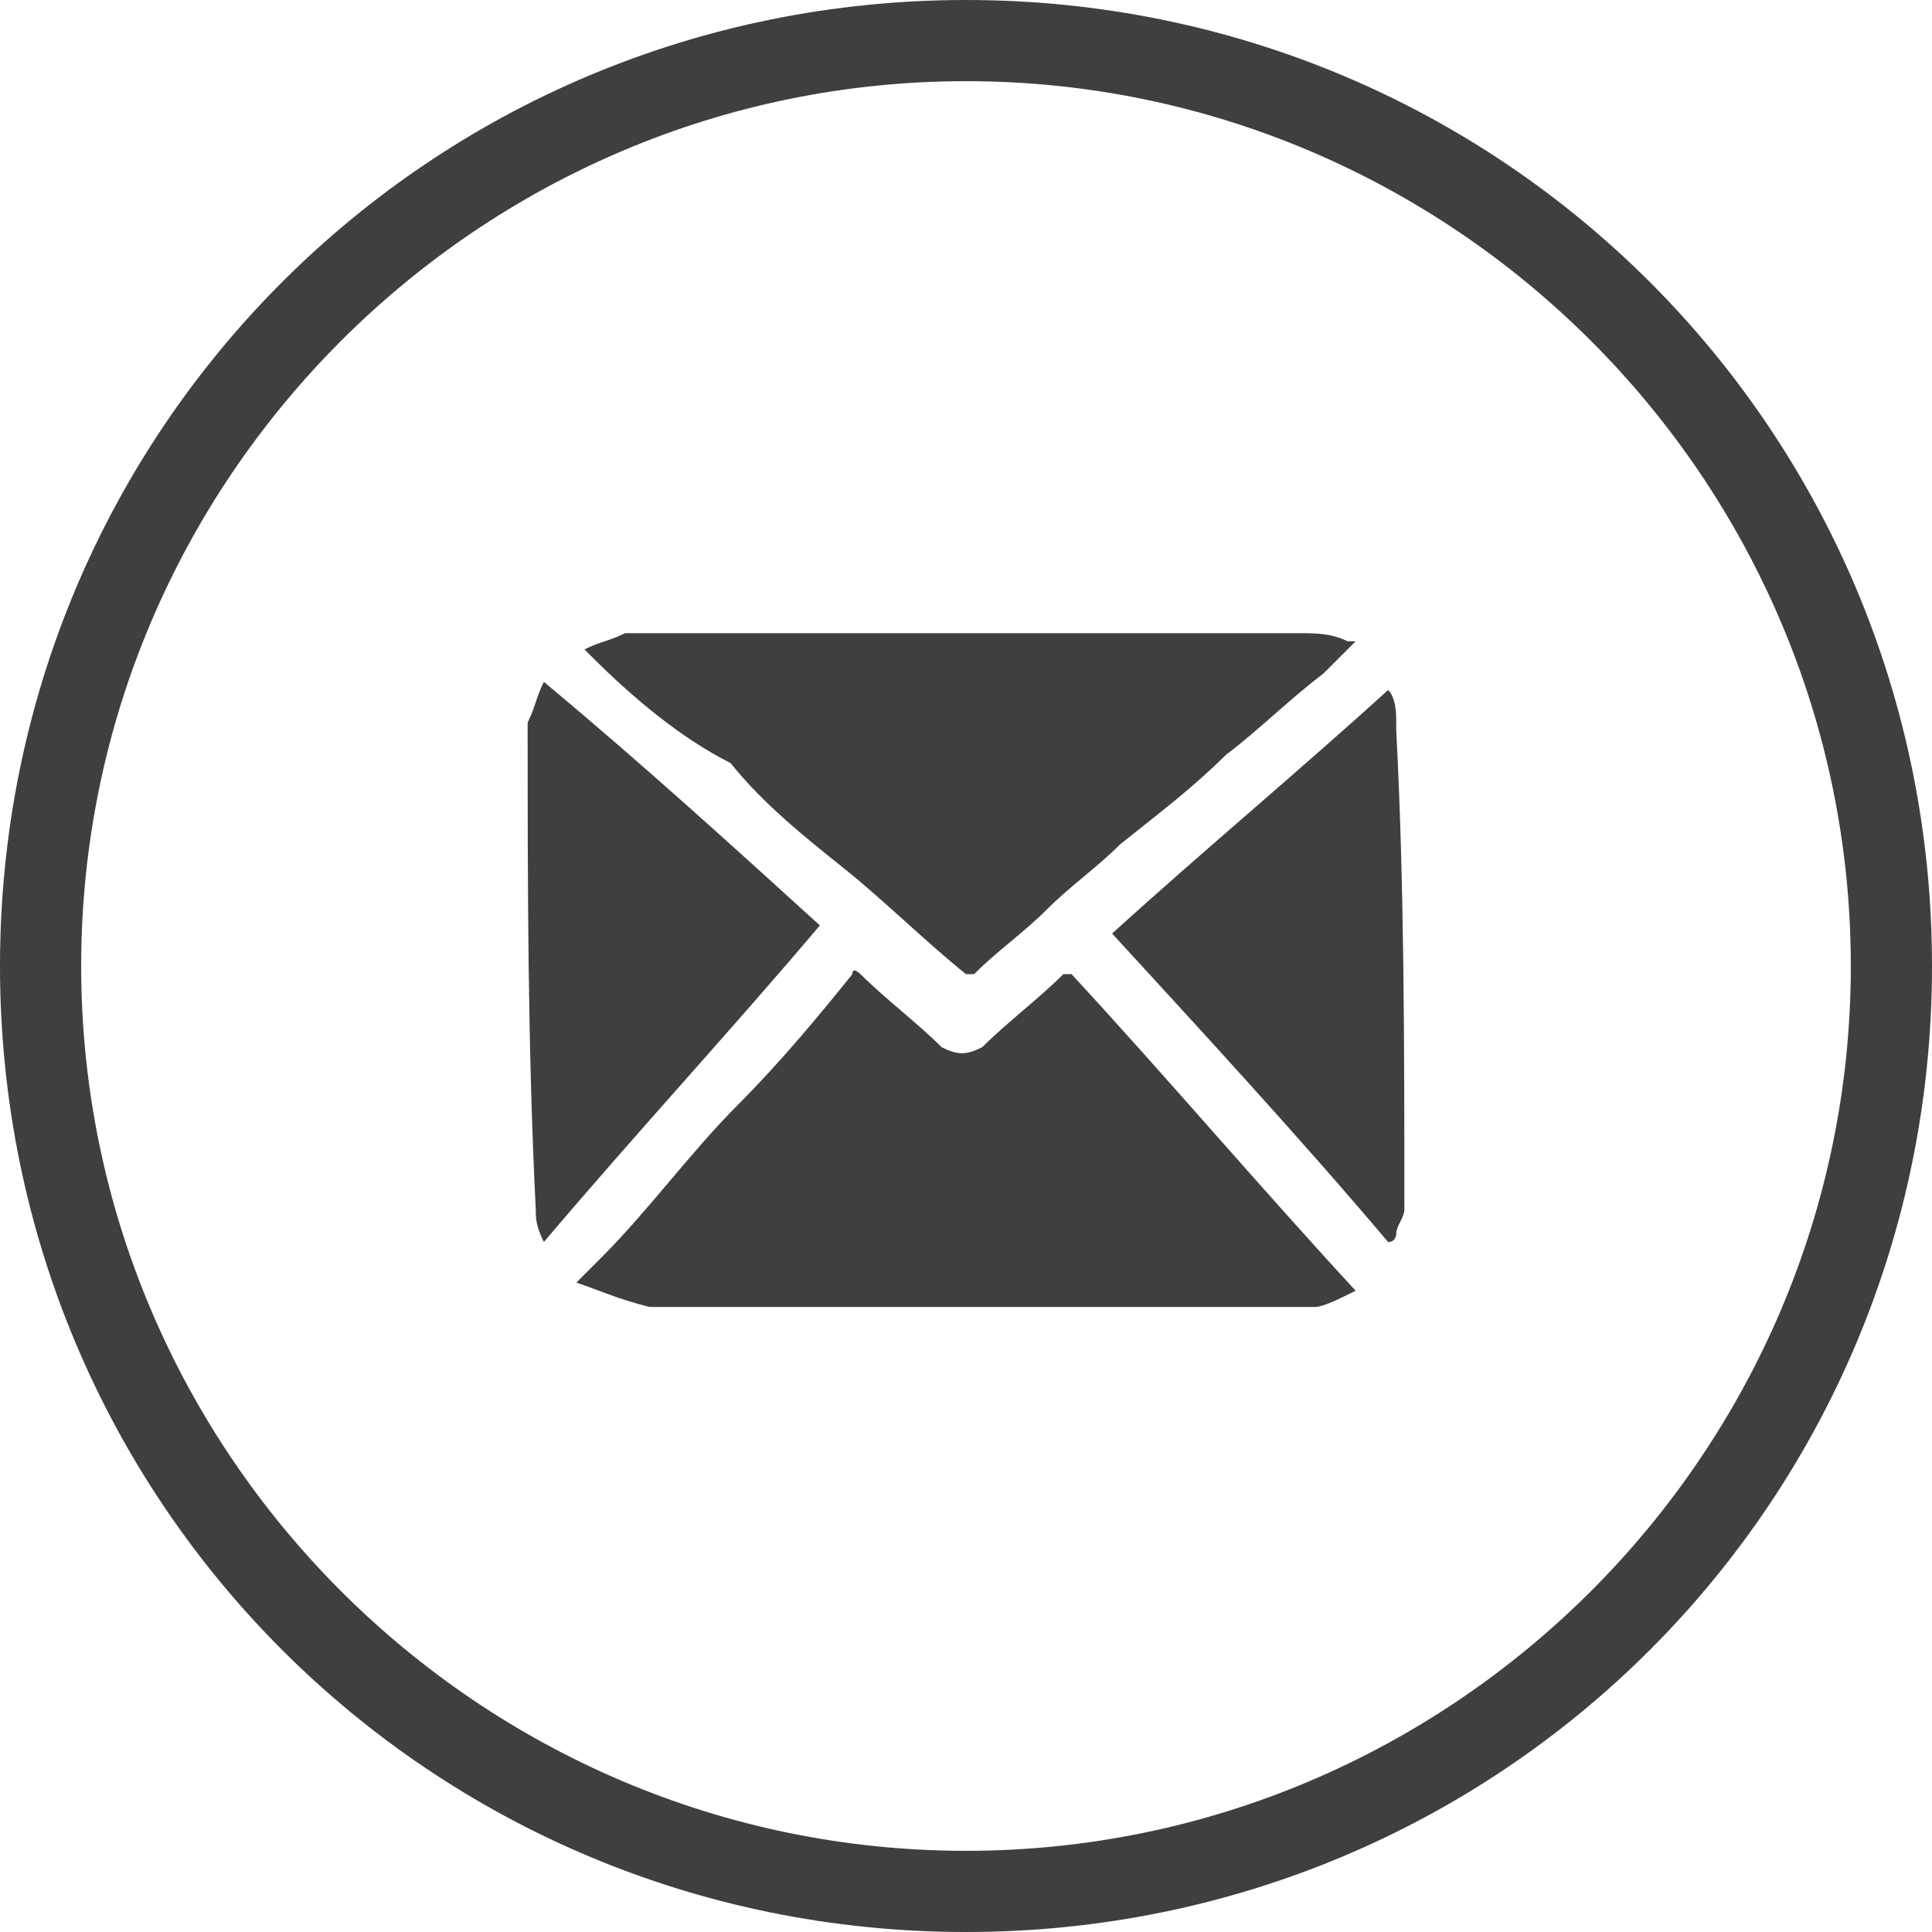 <?xml version="1.0" encoding="utf-8"?>
<!-- Generator: Adobe Illustrator 20.1.0, SVG Export Plug-In . SVG Version: 6.00 Build 0)  -->
<svg version="1.1" id="Ebene_2" xmlns="http://www.w3.org/2000/svg" xmlns:xlink="http://www.w3.org/1999/xlink" x="0px" y="0px"
	 viewBox="0 0 23.8 23.8" style="enable-background:new 0 0 23.8 23.8;" xml:space="preserve">
<style type="text/css">
	.st0{fill:#3F3F3F;}
</style>
<g>
	<path class="st0" d="M11.9,23.8C5.3,23.8,0,18.5,0,11.9C0,5.3,5.3,0,11.9,0c6.6,0,11.9,5.3,11.9,11.9
		C23.8,18.5,18.5,23.8,11.9,23.8z M11.9,1C5.9,1,1,5.9,1,11.9s4.9,10.9,10.9,10.9s10.9-4.9,10.9-10.9S17.9,1,11.9,1z"/>
</g>
<g>
	<path class="st0" d="M17.3,14.9c0,0.1-0.1,0.2-0.1,0.3c0,0,0,0.1-0.1,0.1c-1.1-1.3-2.3-2.6-3.4-3.8c1.1-1,2.3-2,3.4-3
		c0.1,0.1,0.1,0.3,0.1,0.4c0,0,0,0.1,0,0.1C17.3,10.9,17.3,12.9,17.3,14.9z"/>
	<path class="st0" d="M6.5,8.9c0.1-0.2,0.1-0.3,0.2-0.5c1.2,1,2.3,2,3.4,3c-1.1,1.3-2.3,2.6-3.4,3.9c-0.1-0.2-0.1-0.3-0.1-0.4
		C6.5,12.9,6.5,10.9,6.5,8.9z"/>
	<path class="st0" d="M7.1,15.8c0.1-0.1,0.2-0.2,0.3-0.3c0.6-0.6,1.1-1.3,1.7-1.9c0.5-0.5,1-1.1,1.4-1.6c0-0.1,0.1,0,0.1,0
		c0.3,0.3,0.7,0.6,1,0.9c0.2,0.1,0.3,0.1,0.5,0c0.3-0.3,0.7-0.6,1-0.9c0,0,0,0,0.1,0c1.2,1.3,2.3,2.6,3.5,3.9
		c-0.2,0.1-0.4,0.2-0.5,0.2c-0.1,0-0.2,0-0.2,0c-2.7,0-5.4,0-8,0C7.6,16,7.4,15.9,7.1,15.8C7.2,15.8,7.1,15.8,7.1,15.8z"/>
	<path class="st0" d="M7.2,8c0.2-0.1,0.3-0.1,0.5-0.2c0.1,0,0.2,0,0.3,0c2.7,0,5.3,0,8,0c0.2,0,0.4,0,0.6,0.1c0,0,0,0,0.1,0
		c-0.1,0.1-0.3,0.3-0.4,0.4c-0.4,0.3-0.8,0.7-1.2,1c-0.4,0.4-0.8,0.7-1.3,1.1c-0.3,0.3-0.6,0.5-0.9,0.8c-0.3,0.3-0.6,0.5-0.9,0.8
		c-0.1,0-0.1,0-0.1,0c-0.5-0.4-1-0.9-1.5-1.3c-0.5-0.4-1-0.8-1.4-1.3C8.4,9.1,7.8,8.6,7.3,8.1C7.3,8.1,7.2,8,7.2,8z"/>
</g>
</svg>
